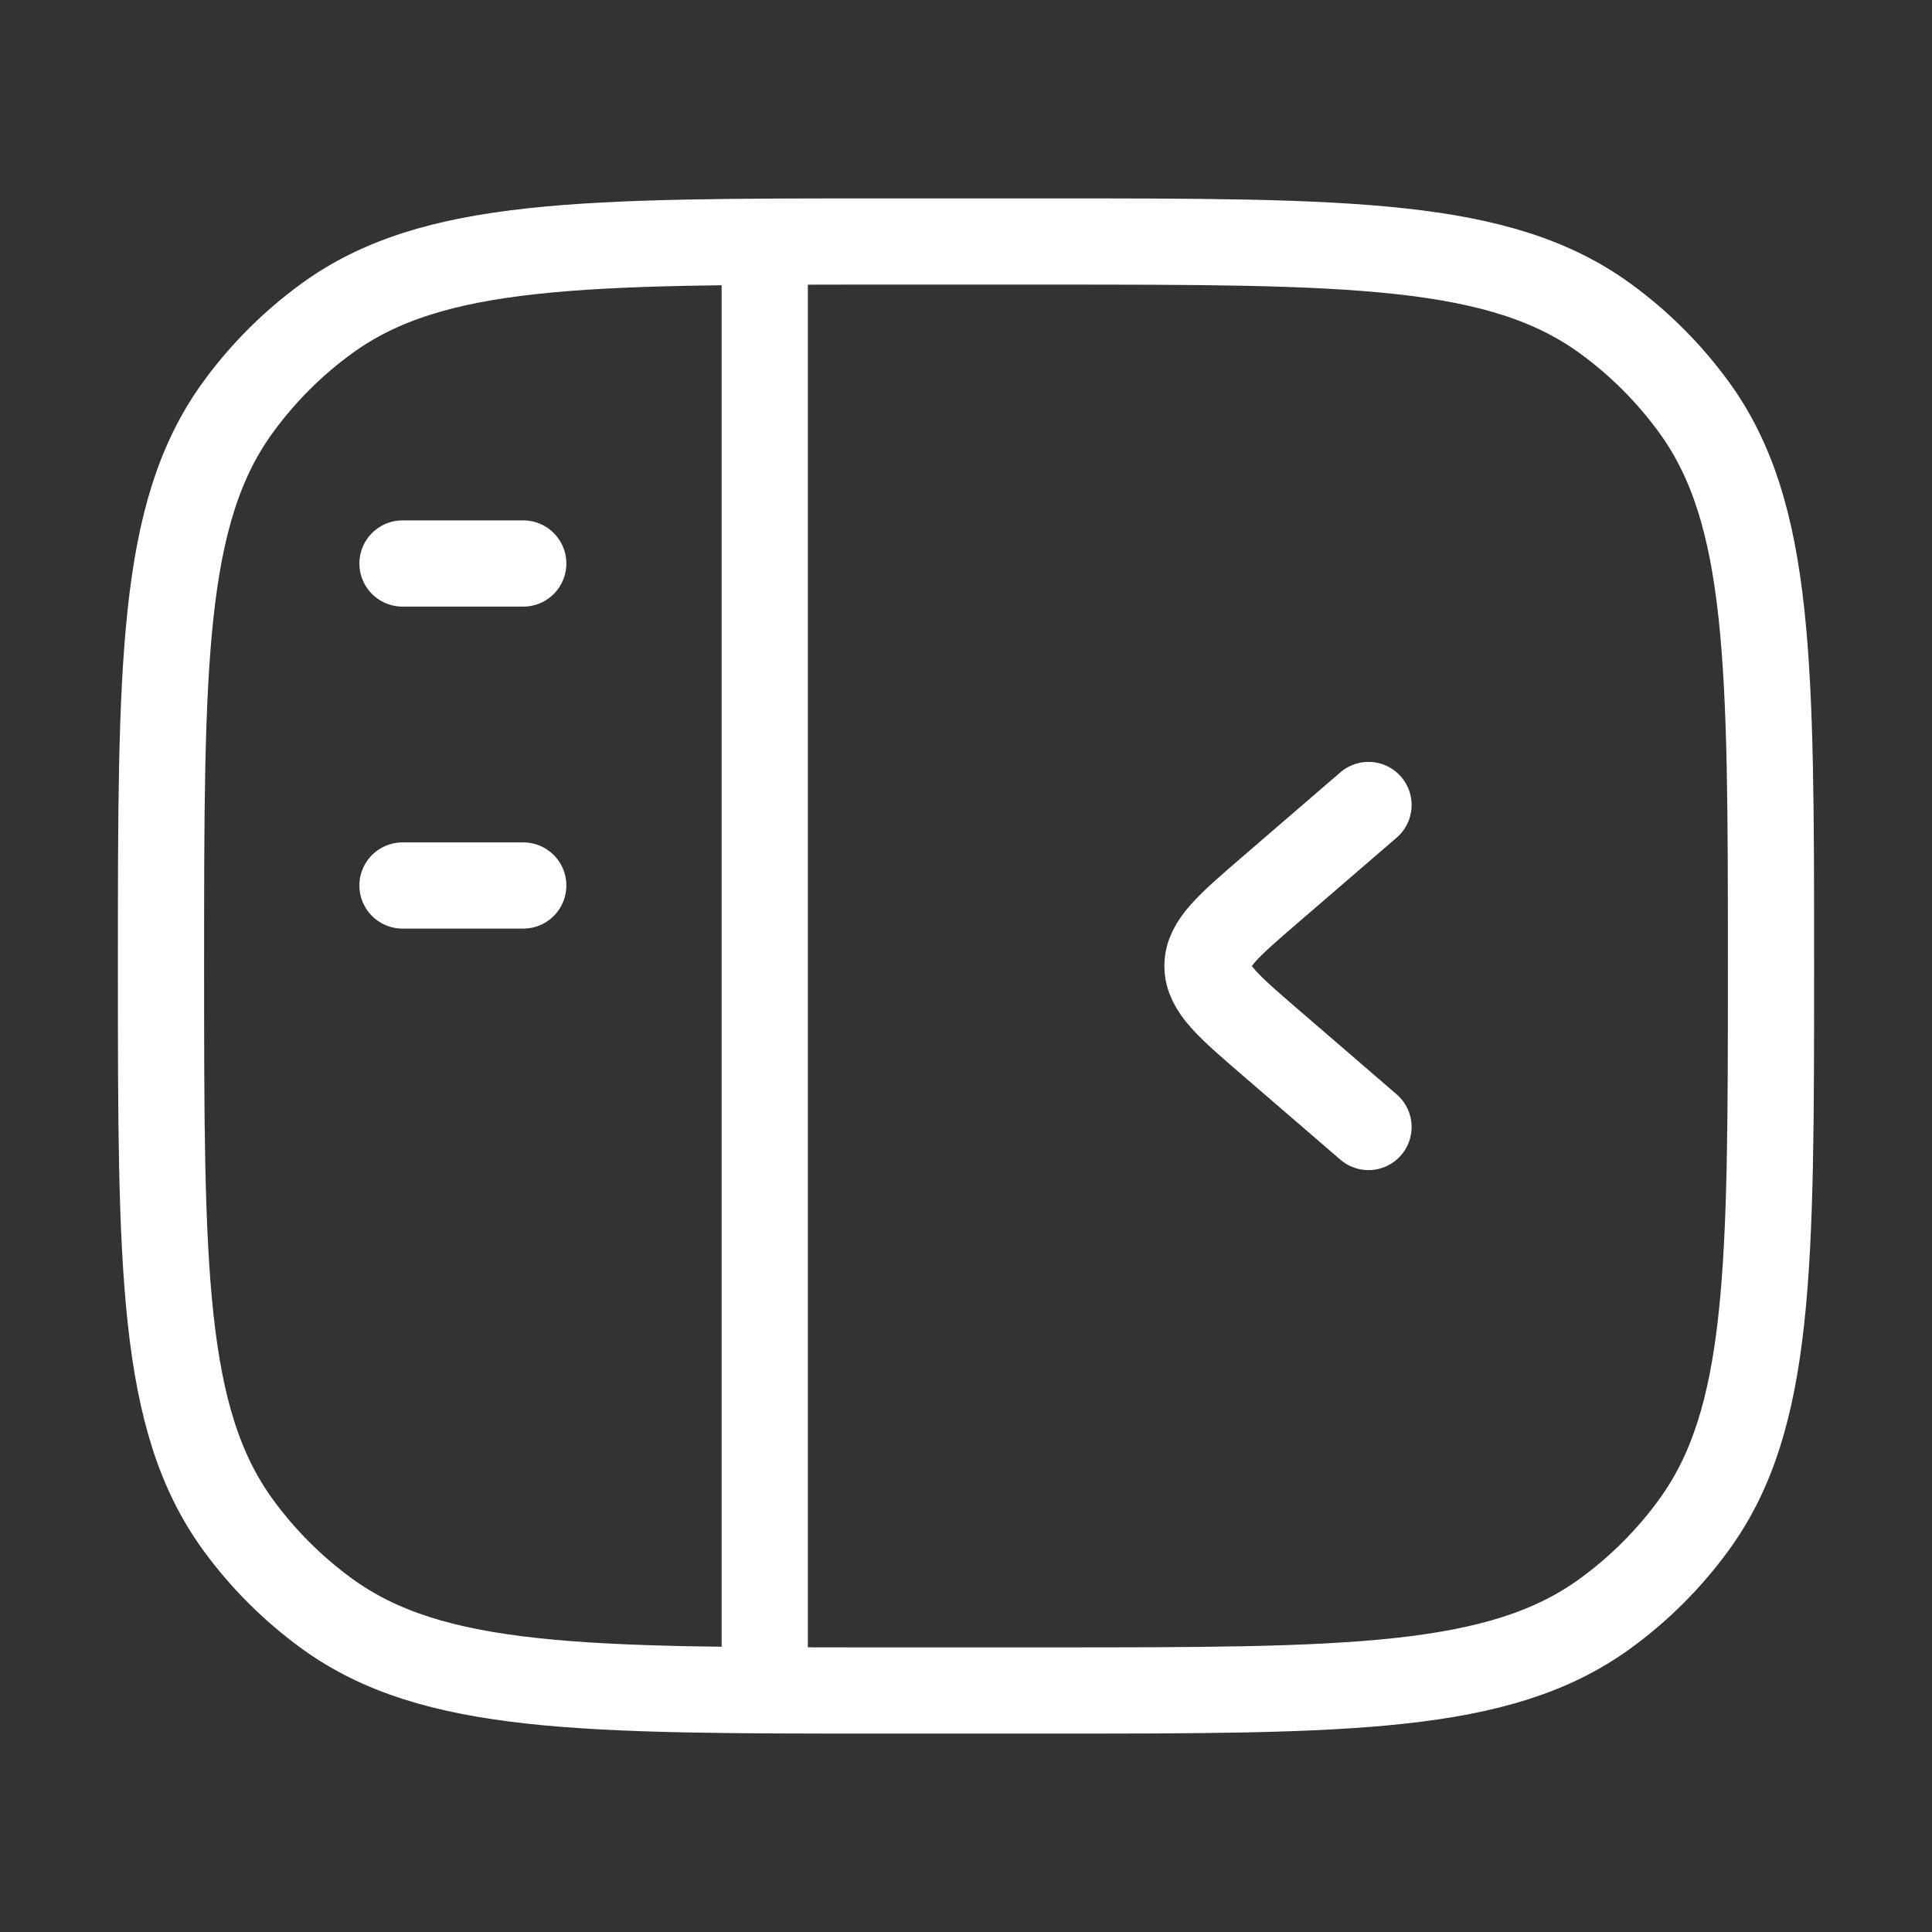 <svg width="24" height="24" viewBox="0 0 24 24" fill="none" xmlns="http://www.w3.org/2000/svg">
    <rect x="0" y="0" width="24" height="24" fill="#333333" stroke="none"/>
    <path
        d="M2 12C2 8.25 2 6.375 2.955 5.061C3.263 4.637 3.637 4.263 4.061 3.955C5.375 3 7.25 3 11 3H13C16.75 3 18.625 3 19.939 3.955C20.363 4.263 20.737 4.637 21.045 5.061C22 6.375 22 8.25 22 12C22 15.75 22 17.625 21.045 18.939C20.737 19.363 20.363 19.737 19.939 20.045C18.625 21 16.75 21 13 21H11C7.25 21 5.375 21 4.061 20.045C3.637 19.737 3.263 19.363 2.955 18.939C2 17.625 2 15.75 2 12Z"
        stroke="#FFFFFF" stroke-width="1.071" stroke-linejoin="round" />
    <path d="M9.5 3.5L9.5 20.5" stroke="#FFFFFF" stroke-width="1.071" stroke-linejoin="round" />
    <path d="M5 7C5 7 5.914 7 6.5 7" stroke="#FFFFFF" stroke-width="1.071"
        stroke-linecap="round" stroke-linejoin="round" />
    <path d="M5 11H6.5" stroke="#FFFFFF" stroke-width="1.071" stroke-linecap="round"
        stroke-linejoin="round" />
    <path
        d="M17 10L15.774 11.057C15.258 11.502 15 11.724 15 12C15 12.276 15.258 12.498 15.774 12.943L17 14"
        stroke="#FFFFFF" stroke-width="1.071" stroke-linecap="round" stroke-linejoin="round" />
</svg>